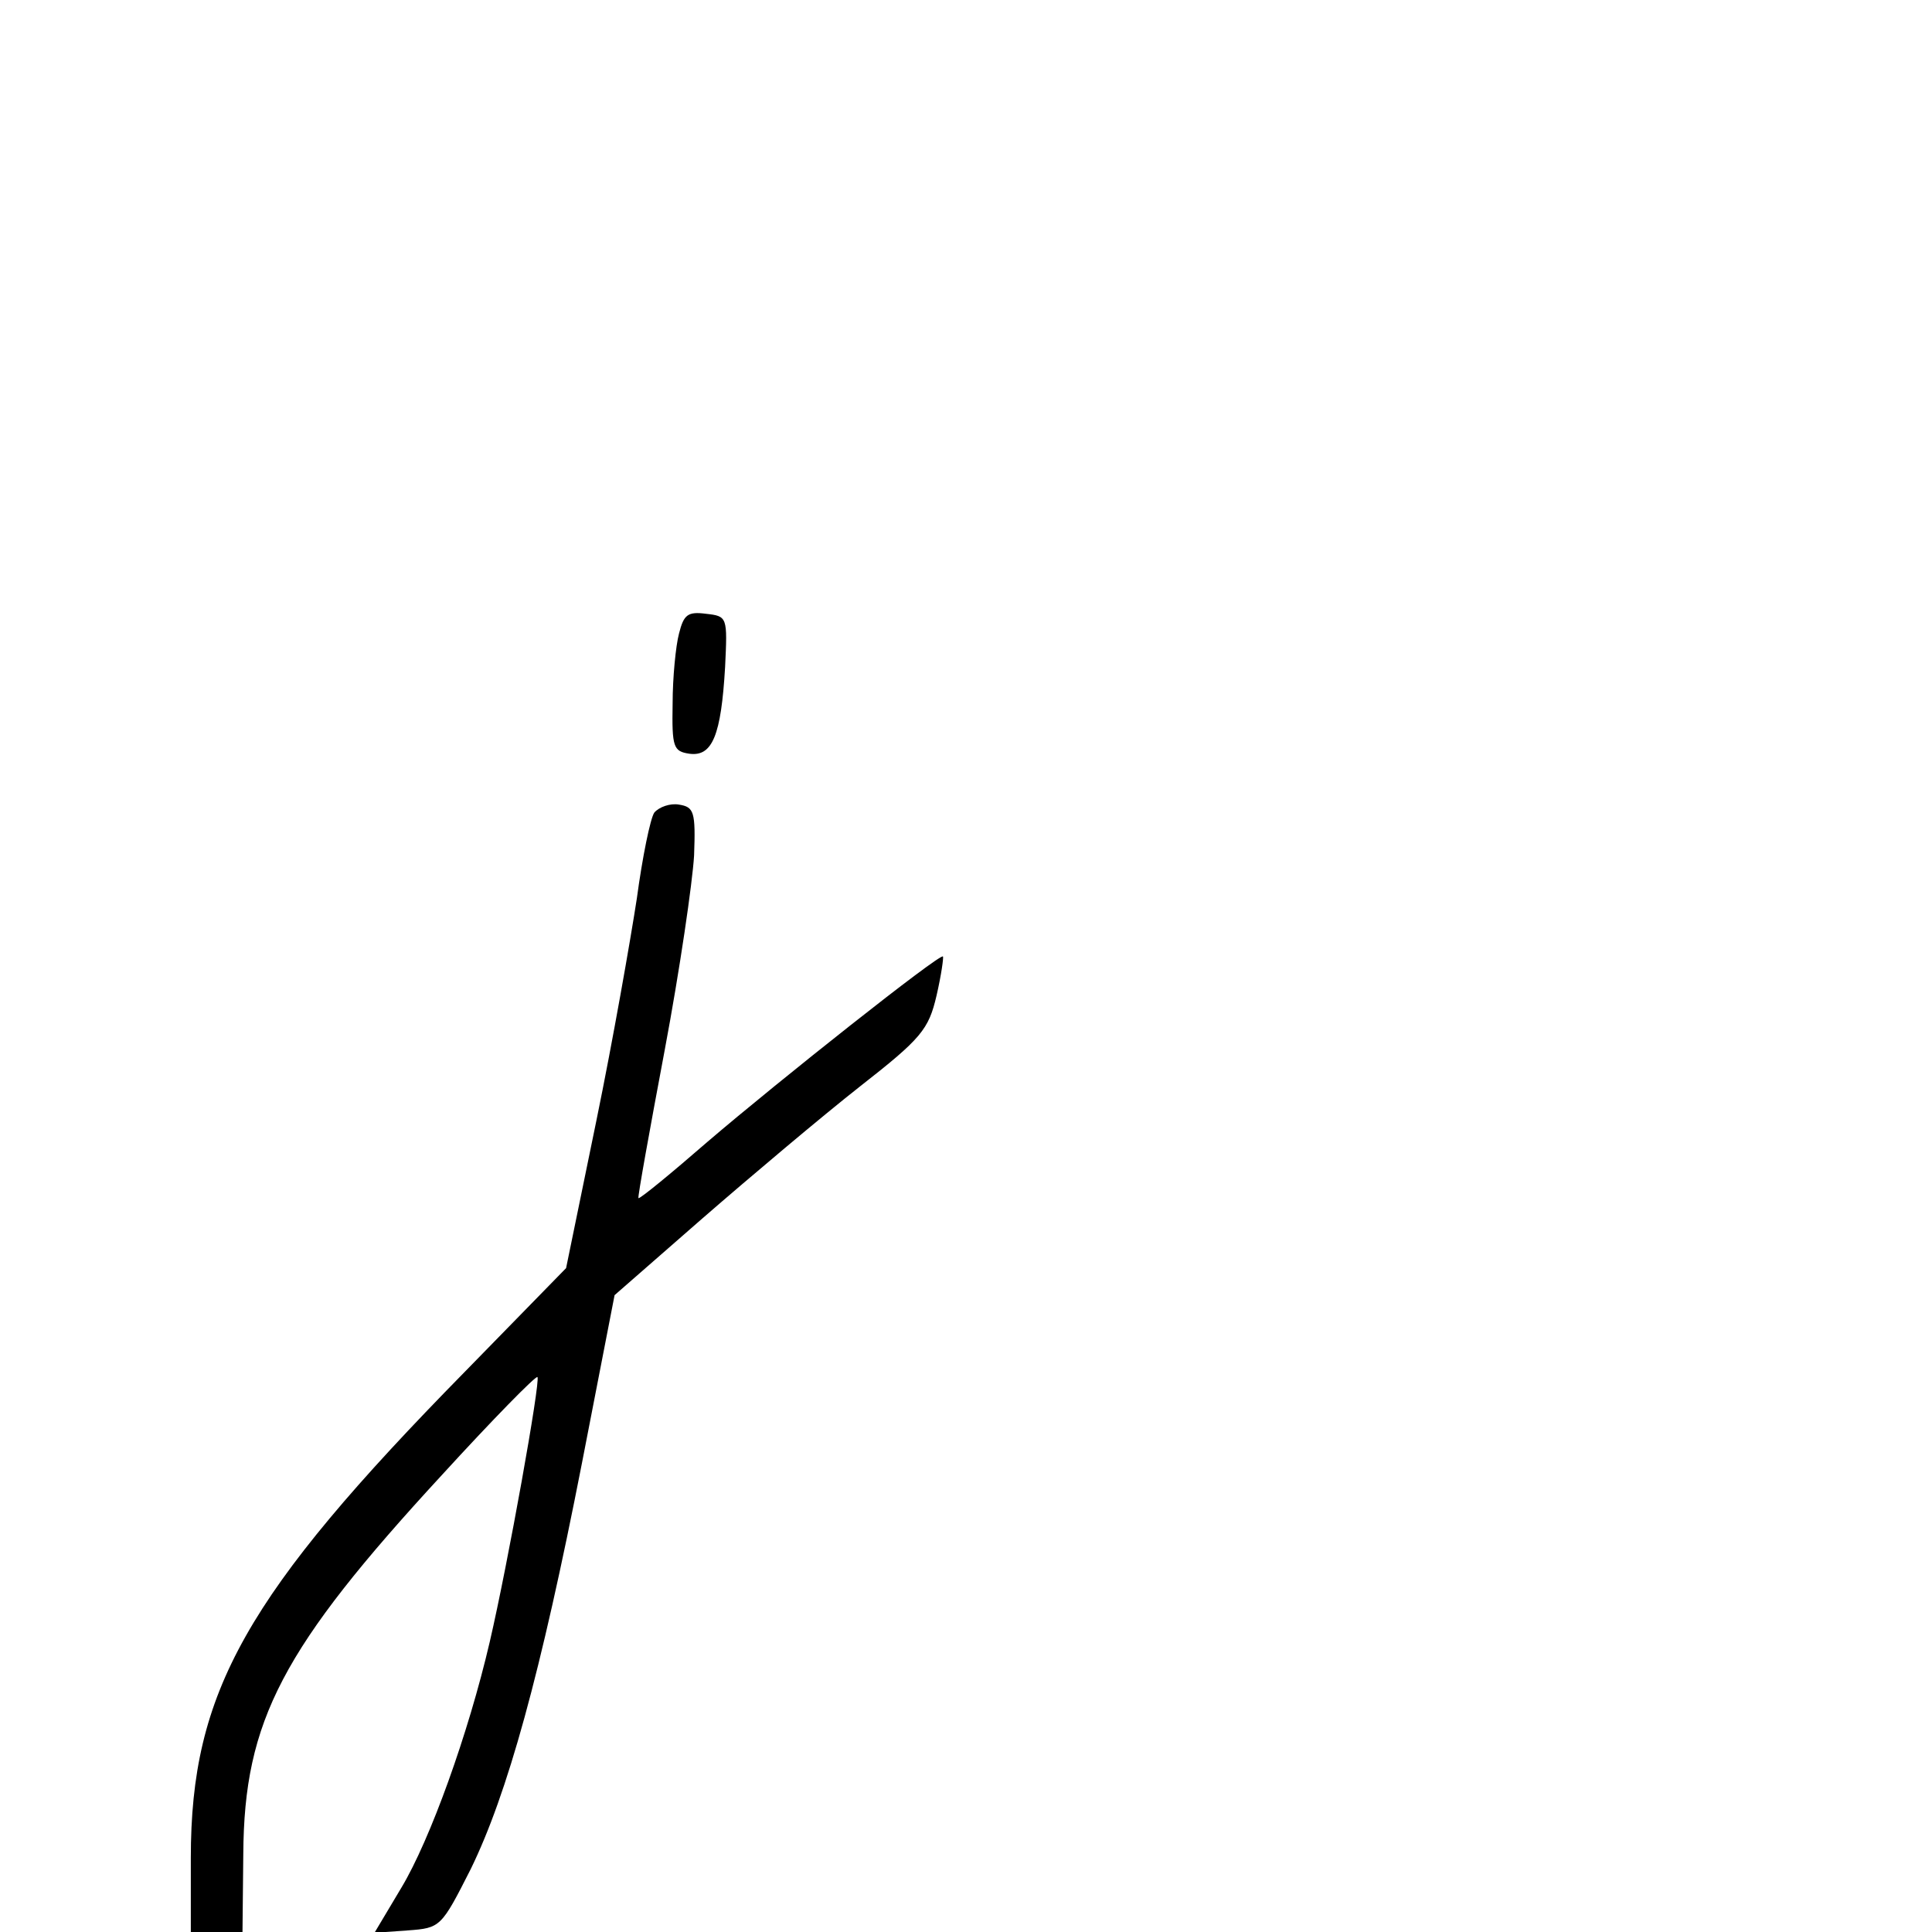 <?xml version="1.0" standalone="no"?>
<!DOCTYPE svg PUBLIC "-//W3C//DTD SVG 20010904//EN"
 "http://www.w3.org/TR/2001/REC-SVG-20010904/DTD/svg10.dtd">
<svg version="1.0" xmlns="http://www.w3.org/2000/svg"
 width="243pt" height="243pt" viewBox="0 0 243 243"
 preserveAspectRatio="xMidYMid meet">
<g transform="translate(0,243) scale(0.1,-0.1)"
fill="#000000" stroke="none">
<path d="M854 1633 c-4 -15 -8 -55 -8 -88 -1 -55 1 -60 21 -63 29 -4 40 23 45
109 3 63 3 64 -24 67 -23 3 -28 -1 -34 -25z"/>
<path d="M823 1408 c-5 -7 -15 -56 -22 -108 -8 -52 -30 -178 -51 -280 l-38
-185 -127 -130 c-276 -281 -345 -403 -345 -612 l0 -93 33 0 32 0 1 98 c1 168
49 259 250 477 64 70 118 125 120 123 4 -5 -37 -234 -60 -333 -27 -116 -75
-249 -111 -309 l-34 -57 42 3 c41 3 42 4 79 77 46 94 88 245 140 511 l41 211
111 97 c61 53 150 128 197 165 78 61 87 72 97 115 6 26 9 48 8 49 -4 4 -206
-156 -296 -233 -46 -40 -85 -72 -87 -71 -1 2 14 85 33 186 19 101 35 211 37
245 2 55 0 61 -19 64 -11 2 -25 -3 -31 -10z"/>
</g>
</svg>
